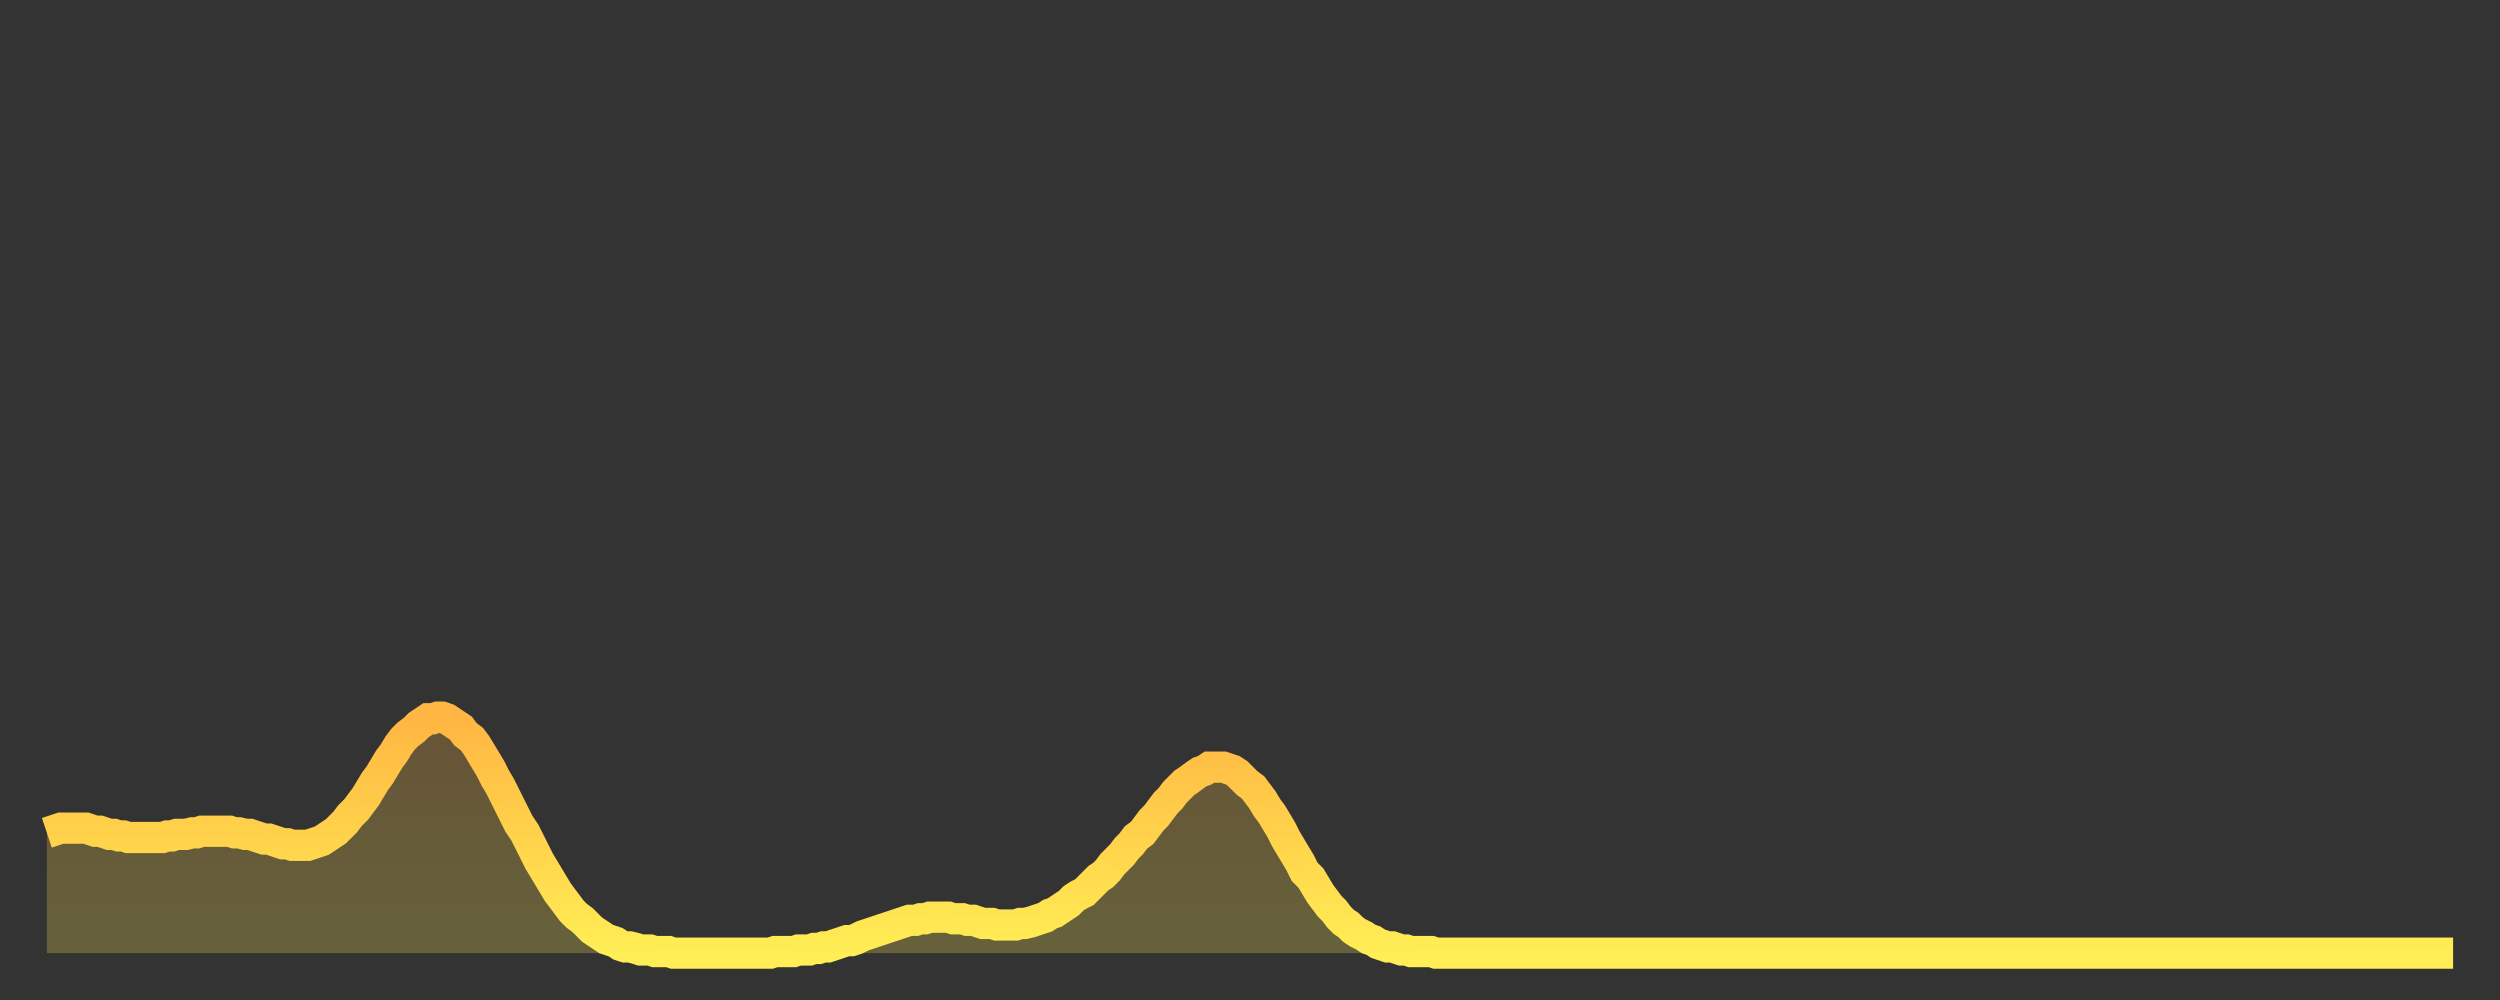 <?xml version="1.0" encoding="utf-8" ?>
<svg baseProfile="full" height="64" version="1.1" width="160" xmlns="http://www.w3.org/2000/svg" xmlns:ev="http://www.w3.org/2001/xml-events" xmlns:xlink="http://www.w3.org/1999/xlink"><rect width="100%" height="100%" fill="#333333" stroke="none"/><defs><linearGradient id="id2743236" x1="0" x2="0" y1="0" y2="1"><stop offset="0%" stop-color="#ffb642" /><stop offset="50%" stop-color="#ffd24b" /><stop offset="100%" stop-color="#ffee55" /></linearGradient></defs><g transform="translate(3,3)"><g><path d="M 0.0 50.3 0.3 50.2 0.6 50.1 0.9 50.0 1.2 50.0 1.5 50.0 1.9 50.0 2.2 50.0 2.5 50.0 2.8 50.1 3.1 50.2 3.4 50.2 3.7 50.3 4.0 50.4 4.3 50.4 4.6 50.5 4.9 50.5 5.2 50.6 5.6 50.6 5.9 50.6 6.2 50.6 6.5 50.6 6.8 50.6 7.1 50.6 7.4 50.6 7.7 50.5 8.0 50.5 8.3 50.4 8.6 50.4 8.9 50.4 9.3 50.3 9.6 50.3 9.9 50.2 10.2 50.2 10.5 50.2 10.8 50.2 11.1 50.2 11.4 50.2 11.7 50.2 12.0 50.3 12.3 50.3 12.7 50.4 13.0 50.4 13.3 50.5 13.6 50.6 13.9 50.7 14.2 50.7 14.5 50.8 14.8 50.9 15.1 51.0 15.4 51.0 15.7 51.1 16.0 51.1 16.4 51.1 16.7 51.1 17.0 51.0 17.3 50.9 17.6 50.8 17.9 50.6 18.2 50.4 18.5 50.2 18.8 49.9 19.1 49.6 19.4 49.2 19.8 48.8 20.1 48.4 20.4 48.0 20.7 47.5 21.0 47.0 21.3 46.6 21.6 46.1 21.9 45.6 22.2 45.2 22.5 44.7 22.8 44.3 23.1 44.0 23.5 43.7 23.8 43.4 24.1 43.2 24.4 43.0 24.7 43.0 25.0 42.9 25.3 42.9 25.6 43.0 25.9 43.2 26.2 43.4 26.5 43.6 26.8 44.0 27.2 44.3 27.5 44.7 27.8 45.2 28.1 45.7 28.4 46.2 28.7 46.8 29.0 47.3 29.3 47.9 29.6 48.5 29.9 49.1 30.2 49.7 30.6 50.3 30.9 50.9 31.2 51.5 31.5 52.1 31.8 52.6 32.1 53.1 32.4 53.6 32.7 54.1 33.0 54.5 33.3 54.9 33.6 55.3 33.9 55.6 34.3 55.9 34.6 56.2 34.9 56.5 35.2 56.7 35.5 56.9 35.8 57.1 36.1 57.2 36.4 57.3 36.7 57.5 37.0 57.6 37.3 57.6 37.7 57.7 38.0 57.8 38.3 57.8 38.6 57.8 38.9 57.9 39.2 57.9 39.5 57.9 39.8 57.9 40.1 58.0 40.4 58.0 40.7 58.0 41.0 58.0 41.4 58.0 41.7 58.0 42.0 58.0 42.3 58.0 42.6 58.0 42.9 58.0 43.2 58.0 43.5 58.0 43.8 58.0 44.1 58.0 44.4 58.0 44.7 58.0 45.1 58.0 45.4 58.0 45.7 58.0 46.0 58.0 46.3 58.0 46.6 57.9 46.9 57.9 47.2 57.9 47.5 57.9 47.8 57.9 48.1 57.8 48.5 57.8 48.8 57.8 49.1 57.7 49.4 57.7 49.7 57.6 50.0 57.6 50.3 57.5 50.6 57.4 50.9 57.3 51.2 57.2 51.5 57.2 51.8 57.1 52.2 56.9 52.5 56.8 52.8 56.7 53.1 56.6 53.4 56.5 53.7 56.4 54.0 56.3 54.3 56.2 54.6 56.1 54.9 56.0 55.2 55.9 55.6 55.9 55.9 55.8 56.2 55.8 56.5 55.7 56.8 55.7 57.1 55.7 57.4 55.7 57.7 55.7 58.0 55.8 58.3 55.8 58.6 55.8 58.9 55.9 59.3 55.9 59.6 56.0 59.9 56.1 60.2 56.1 60.5 56.1 60.8 56.2 61.1 56.2 61.4 56.2 61.7 56.2 62.0 56.2 62.3 56.1 62.6 56.1 63.0 56.0 63.3 55.9 63.6 55.8 63.9 55.7 64.2 55.5 64.5 55.4 64.8 55.2 65.1 55.0 65.4 54.8 65.7 54.5 66.0 54.3 66.4 54.1 66.7 53.8 67.0 53.5 67.3 53.2 67.6 53.0 67.9 52.7 68.2 52.3 68.5 52.0 68.8 51.7 69.1 51.3 69.4 51.0 69.7 50.6 70.1 50.3 70.4 49.9 70.7 49.5 71.0 49.2 71.3 48.8 71.6 48.4 71.9 48.1 72.2 47.7 72.5 47.4 72.8 47.1 73.1 46.9 73.5 46.6 73.8 46.4 74.1 46.3 74.4 46.1 74.7 46.1 75.0 46.1 75.3 46.1 75.6 46.2 75.9 46.3 76.2 46.5 76.5 46.8 76.8 47.1 77.2 47.4 77.5 47.8 77.8 48.2 78.1 48.7 78.4 49.1 78.7 49.6 79.0 50.1 79.3 50.7 79.6 51.2 79.9 51.7 80.2 52.2 80.5 52.8 80.9 53.2 81.2 53.7 81.5 54.2 81.8 54.6 82.1 55.0 82.4 55.3 82.7 55.7 83.0 56.0 83.3 56.2 83.6 56.5 83.9 56.7 84.3 56.9 84.6 57.1 84.9 57.2 85.2 57.4 85.5 57.5 85.8 57.6 86.1 57.6 86.4 57.7 86.7 57.8 87.0 57.8 87.3 57.9 87.6 57.9 88.0 57.9 88.3 57.9 88.6 57.9 88.9 58.0 89.2 58.0 89.5 58.0 89.8 58.0 90.1 58.0 90.4 58.0 90.7 58.0 91.0 58.0 91.4 58.0 91.7 58.0 92.0 58.0 92.3 58.0 92.6 58.0 92.9 58.0 93.2 58.0 93.5 58.0 93.8 58.0 94.1 58.0 94.4 58.0 94.7 58.0 95.1 58.0 95.4 58.0 95.7 58.0 96.0 58.0 96.3 58.0 96.6 58.0 96.9 58.0 97.2 58.0 97.5 58.0 97.8 58.0 98.1 58.0 98.4 58.0 98.8 58.0 99.1 58.0 99.4 58.0 99.7 58.0 100.0 58.0 100.3 58.0 100.6 58.0 100.9 58.0 101.2 58.0 101.5 58.0 101.8 58.0 102.2 58.0 102.5 58.0 102.8 58.0 103.1 58.0 103.4 58.0 103.7 58.0 104.0 58.0 104.3 58.0 104.6 58.0 104.9 58.0 105.2 58.0 105.5 58.0 105.9 58.0 106.2 58.0 106.5 58.0 106.8 58.0 107.1 58.0 107.4 58.0 107.7 58.0 108.0 58.0 108.3 58.0 108.6 58.0 108.9 58.0 109.3 58.0 109.6 58.0 109.9 58.0 110.2 58.0 110.5 58.0 110.8 58.0 111.1 58.0 111.4 58.0 111.7 58.0 112.0 58.0 112.3 58.0 112.6 58.0 113.0 58.0 113.3 58.0 113.6 58.0 113.9 58.0 114.2 58.0 114.5 58.0 114.8 58.0 115.1 58.0 115.4 58.0 115.7 58.0 116.0 58.0 116.3 58.0 116.7 58.0 117.0 58.0 117.3 58.0 117.6 58.0 117.9 58.0 118.2 58.0 118.5 58.0 118.8 58.0 119.1 58.0 119.4 58.0 119.7 58.0 120.1 58.0 120.4 58.0 120.7 58.0 121.0 58.0 121.3 58.0 121.6 58.0 121.9 58.0 122.2 58.0 122.5 58.0 122.8 58.0 123.1 58.0 123.4 58.0 123.8 58.0 124.1 58.0 124.4 58.0 124.7 58.0 125.0 58.0 125.3 58.0 125.6 58.0 125.9 58.0 126.2 58.0 126.5 58.0 126.8 58.0 127.2 58.0 127.5 58.0 127.8 58.0 128.1 58.0 128.4 58.0 128.7 58.0 129.0 58.0 129.3 58.0 129.6 58.0 129.9 58.0 130.2 58.0 130.5 58.0 130.9 58.0 131.2 58.0 131.5 58.0 131.8 58.0 132.1 58.0 132.4 58.0 132.7 58.0 133.0 58.0 133.3 58.0 133.6 58.0 133.9 58.0 134.2 58.0 134.6 58.0 134.9 58.0 135.2 58.0 135.5 58.0 135.8 58.0 136.1 58.0 136.4 58.0 136.7 58.0 137.0 58.0 137.3 58.0 137.6 58.0 138.0 58.0 138.3 58.0 138.6 58.0 138.9 58.0 139.2 58.0 139.5 58.0 139.8 58.0 140.1 58.0 140.4 58.0 140.7 58.0 141.0 58.0 141.3 58.0 141.7 58.0 142.0 58.0 142.3 58.0 142.6 58.0 142.9 58.0 143.2 58.0 143.5 58.0 143.8 58.0 144.1 58.0 144.4 58.0 144.7 58.0 145.1 58.0 145.4 58.0 145.7 58.0 146.0 58.0 146.3 58.0 146.6 58.0 146.9 58.0 147.2 58.0 147.5 58.0 147.8 58.0 148.1 58.0 148.4 58.0 148.8 58.0 149.1 58.0 149.4 58.0 149.7 58.0 150.0 58.0 150.3 58.0 150.6 58.0 150.9 58.0 151.2 58.0 151.5 58.0 151.8 58.0 152.1 58.0 152.5 58.0 152.8 58.0 153.1 58.0 153.4 58.0 153.7 58.0 154.0 58.0" fill="none" id="graph-curve" opacity="1" stroke="url(#id2743236)" stroke-width="2" /><path d="M 0 58 L 0.0 50.3 0.3 50.2 0.6 50.1 0.9 50.0 1.2 50.0 1.5 50.0 1.9 50.0 2.2 50.0 2.5 50.0 2.8 50.1 3.1 50.2 3.4 50.2 3.7 50.3 4.0 50.4 4.3 50.4 4.6 50.5 4.9 50.5 5.2 50.6 5.6 50.6 5.9 50.6 6.2 50.6 6.5 50.6 6.8 50.6 7.1 50.6 7.4 50.6 7.7 50.5 8.0 50.5 8.3 50.4 8.6 50.4 8.9 50.4 9.3 50.3 9.6 50.3 9.9 50.2 10.2 50.2 10.5 50.2 10.8 50.2 11.1 50.2 11.4 50.2 11.7 50.2 12.0 50.3 12.3 50.3 12.7 50.4 13.0 50.4 13.3 50.5 13.6 50.6 13.9 50.7 14.2 50.7 14.5 50.8 14.8 50.9 15.1 51.0 15.4 51.0 15.7 51.1 16.0 51.1 16.4 51.1 16.7 51.1 17.0 51.0 17.3 50.9 17.6 50.8 17.9 50.6 18.2 50.4 18.5 50.2 18.8 49.9 19.1 49.6 19.4 49.2 19.8 48.8 20.1 48.4 20.4 48.0 20.7 47.5 21.0 47.0 21.3 46.6 21.6 46.1 21.9 45.6 22.2 45.2 22.5 44.7 22.8 44.3 23.1 44.0 23.5 43.7 23.8 43.4 24.1 43.2 24.4 43.0 24.7 43.0 25.0 42.9 25.3 42.9 25.6 43.0 25.9 43.2 26.2 43.4 26.5 43.6 26.8 44.0 27.2 44.3 27.5 44.7 27.8 45.2 28.1 45.7 28.4 46.2 28.7 46.8 29.0 47.3 29.3 47.9 29.6 48.5 29.9 49.1 30.2 49.7 30.6 50.3 30.9 50.9 31.2 51.5 31.5 52.1 31.8 52.6 32.1 53.1 32.4 53.6 32.7 54.1 33.0 54.5 33.3 54.9 33.6 55.3 33.9 55.6 34.3 55.9 34.6 56.2 34.9 56.5 35.2 56.7 35.5 56.9 35.8 57.1 36.1 57.2 36.4 57.3 36.7 57.5 37.0 57.6 37.3 57.6 37.7 57.7 38.0 57.8 38.3 57.8 38.6 57.8 38.9 57.9 39.2 57.9 39.5 57.9 39.8 57.9 40.1 58.0 40.4 58.0 40.7 58.0 41.0 58.0 41.4 58.0 41.7 58.0 42.0 58.0 42.3 58.0 42.6 58.0 42.9 58.0 43.2 58.0 43.5 58.0 43.8 58.0 44.1 58.0 44.4 58.0 44.7 58.0 45.1 58.0 45.4 58.0 45.7 58.0 46.0 58.0 46.3 58.0 46.6 57.9 46.9 57.9 47.2 57.9 47.5 57.9 47.8 57.9 48.1 57.8 48.5 57.8 48.8 57.8 49.1 57.7 49.4 57.7 49.7 57.6 50.0 57.6 50.3 57.5 50.6 57.4 50.9 57.3 51.2 57.2 51.5 57.2 51.8 57.1 52.2 56.9 52.5 56.8 52.8 56.7 53.1 56.6 53.4 56.5 53.7 56.4 54.0 56.3 54.3 56.2 54.6 56.1 54.9 56.0 55.2 55.9 55.6 55.9 55.9 55.8 56.2 55.8 56.5 55.7 56.8 55.7 57.1 55.7 57.4 55.7 57.7 55.7 58.0 55.8 58.3 55.8 58.6 55.8 58.9 55.9 59.3 55.9 59.6 56.0 59.9 56.1 60.2 56.1 60.5 56.1 60.8 56.2 61.1 56.2 61.4 56.2 61.7 56.2 62.0 56.2 62.3 56.1 62.6 56.1 63.0 56.0 63.3 55.9 63.6 55.8 63.9 55.7 64.2 55.5 64.5 55.4 64.8 55.2 65.1 55.0 65.4 54.8 65.7 54.5 66.0 54.3 66.4 54.1 66.7 53.8 67.0 53.5 67.3 53.2 67.6 53.0 67.9 52.7 68.2 52.3 68.5 52.0 68.8 51.7 69.1 51.3 69.4 51.0 69.7 50.6 70.1 50.3 70.4 49.9 70.7 49.5 71.0 49.2 71.3 48.8 71.6 48.4 71.9 48.1 72.2 47.7 72.5 47.4 72.8 47.1 73.1 46.9 73.5 46.6 73.8 46.4 74.1 46.3 74.4 46.1 74.7 46.1 75.0 46.1 75.3 46.1 75.6 46.2 75.9 46.3 76.2 46.5 76.5 46.8 76.8 47.1 77.2 47.4 77.5 47.8 77.8 48.2 78.1 48.7 78.4 49.1 78.7 49.6 79.0 50.1 79.3 50.7 79.6 51.2 79.9 51.7 80.2 52.2 80.5 52.8 80.9 53.2 81.2 53.7 81.5 54.2 81.8 54.6 82.1 55.0 82.4 55.3 82.7 55.7 83.0 56.0 83.3 56.2 83.6 56.5 83.9 56.7 84.3 56.9 84.6 57.1 84.9 57.2 85.2 57.4 85.5 57.5 85.8 57.6 86.1 57.6 86.4 57.7 86.7 57.8 87.0 57.8 87.3 57.9 87.6 57.9 88.0 57.9 88.3 57.9 88.6 57.9 88.9 58.0 89.2 58.0 89.5 58.0 89.8 58.0 90.1 58.0 90.4 58.0 90.7 58.0 91.0 58.0 91.4 58.0 91.7 58.0 92.0 58.0 92.3 58.0 92.6 58.0 92.9 58.0 93.2 58.0 93.5 58.0 93.8 58.0 94.1 58.0 94.4 58.0 94.7 58.0 95.1 58.0 95.4 58.0 95.7 58.0 96.0 58.0 96.3 58.0 96.6 58.0 96.9 58.0 97.2 58.0 97.5 58.0 97.8 58.0 98.1 58.0 98.4 58.0 98.8 58.0 99.1 58.0 99.4 58.0 99.7 58.0 100.0 58.0 100.3 58.0 100.6 58.0 100.9 58.0 101.2 58.0 101.5 58.0 101.8 58.0 102.2 58.0 102.5 58.0 102.8 58.0 103.1 58.0 103.4 58.0 103.7 58.0 104.0 58.0 104.3 58.0 104.6 58.0 104.9 58.0 105.2 58.0 105.5 58.0 105.9 58.0 106.2 58.0 106.5 58.0 106.8 58.0 107.1 58.0 107.4 58.0 107.7 58.0 108.0 58.0 108.3 58.0 108.6 58.0 108.9 58.0 109.3 58.0 109.6 58.0 109.9 58.0 110.2 58.0 110.5 58.0 110.8 58.0 111.1 58.0 111.4 58.0 111.7 58.0 112.0 58.0 112.3 58.0 112.6 58.0 113.0 58.0 113.3 58.0 113.6 58.0 113.9 58.0 114.2 58.0 114.5 58.0 114.8 58.0 115.1 58.0 115.4 58.0 115.7 58.0 116.0 58.0 116.3 58.0 116.7 58.0 117.0 58.0 117.3 58.0 117.6 58.0 117.9 58.0 118.2 58.0 118.5 58.0 118.8 58.0 119.1 58.0 119.4 58.0 119.7 58.0 120.1 58.0 120.4 58.0 120.7 58.0 121.0 58.0 121.3 58.0 121.6 58.0 121.9 58.0 122.2 58.0 122.5 58.0 122.8 58.0 123.1 58.0 123.4 58.0 123.8 58.0 124.1 58.0 124.4 58.0 124.7 58.0 125.0 58.0 125.3 58.0 125.6 58.0 125.9 58.0 126.2 58.0 126.5 58.0 126.8 58.0 127.2 58.0 127.5 58.0 127.8 58.0 128.1 58.0 128.4 58.0 128.7 58.0 129.0 58.0 129.3 58.0 129.6 58.0 129.9 58.0 130.2 58.0 130.5 58.0 130.9 58.0 131.2 58.0 131.5 58.0 131.8 58.0 132.1 58.0 132.4 58.0 132.7 58.0 133.0 58.0 133.3 58.0 133.6 58.0 133.9 58.0 134.2 58.0 134.6 58.0 134.9 58.0 135.2 58.0 135.5 58.0 135.8 58.0 136.1 58.0 136.4 58.0 136.7 58.0 137.0 58.0 137.3 58.0 137.6 58.0 138.0 58.0 138.3 58.0 138.6 58.0 138.9 58.0 139.2 58.0 139.5 58.0 139.8 58.0 140.1 58.0 140.4 58.0 140.7 58.0 141.0 58.0 141.3 58.0 141.7 58.0 142.0 58.0 142.3 58.0 142.6 58.0 142.9 58.0 143.2 58.0 143.5 58.0 143.8 58.0 144.1 58.0 144.4 58.0 144.7 58.0 145.1 58.0 145.4 58.0 145.7 58.0 146.0 58.0 146.3 58.0 146.6 58.0 146.9 58.0 147.2 58.0 147.5 58.0 147.8 58.0 148.1 58.0 148.4 58.0 148.8 58.0 149.1 58.0 149.4 58.0 149.7 58.0 150.0 58.0 150.3 58.0 150.6 58.0 150.9 58.0 151.2 58.0 151.5 58.0 151.8 58.0 152.1 58.0 152.5 58.0 152.8 58.0 153.1 58.0 153.4 58.0 153.7 58.0 154.0 58.0 154 58" fill="url(#id2743236)" fill-opacity=".25" id="graph-shadow" /></g></g></svg>